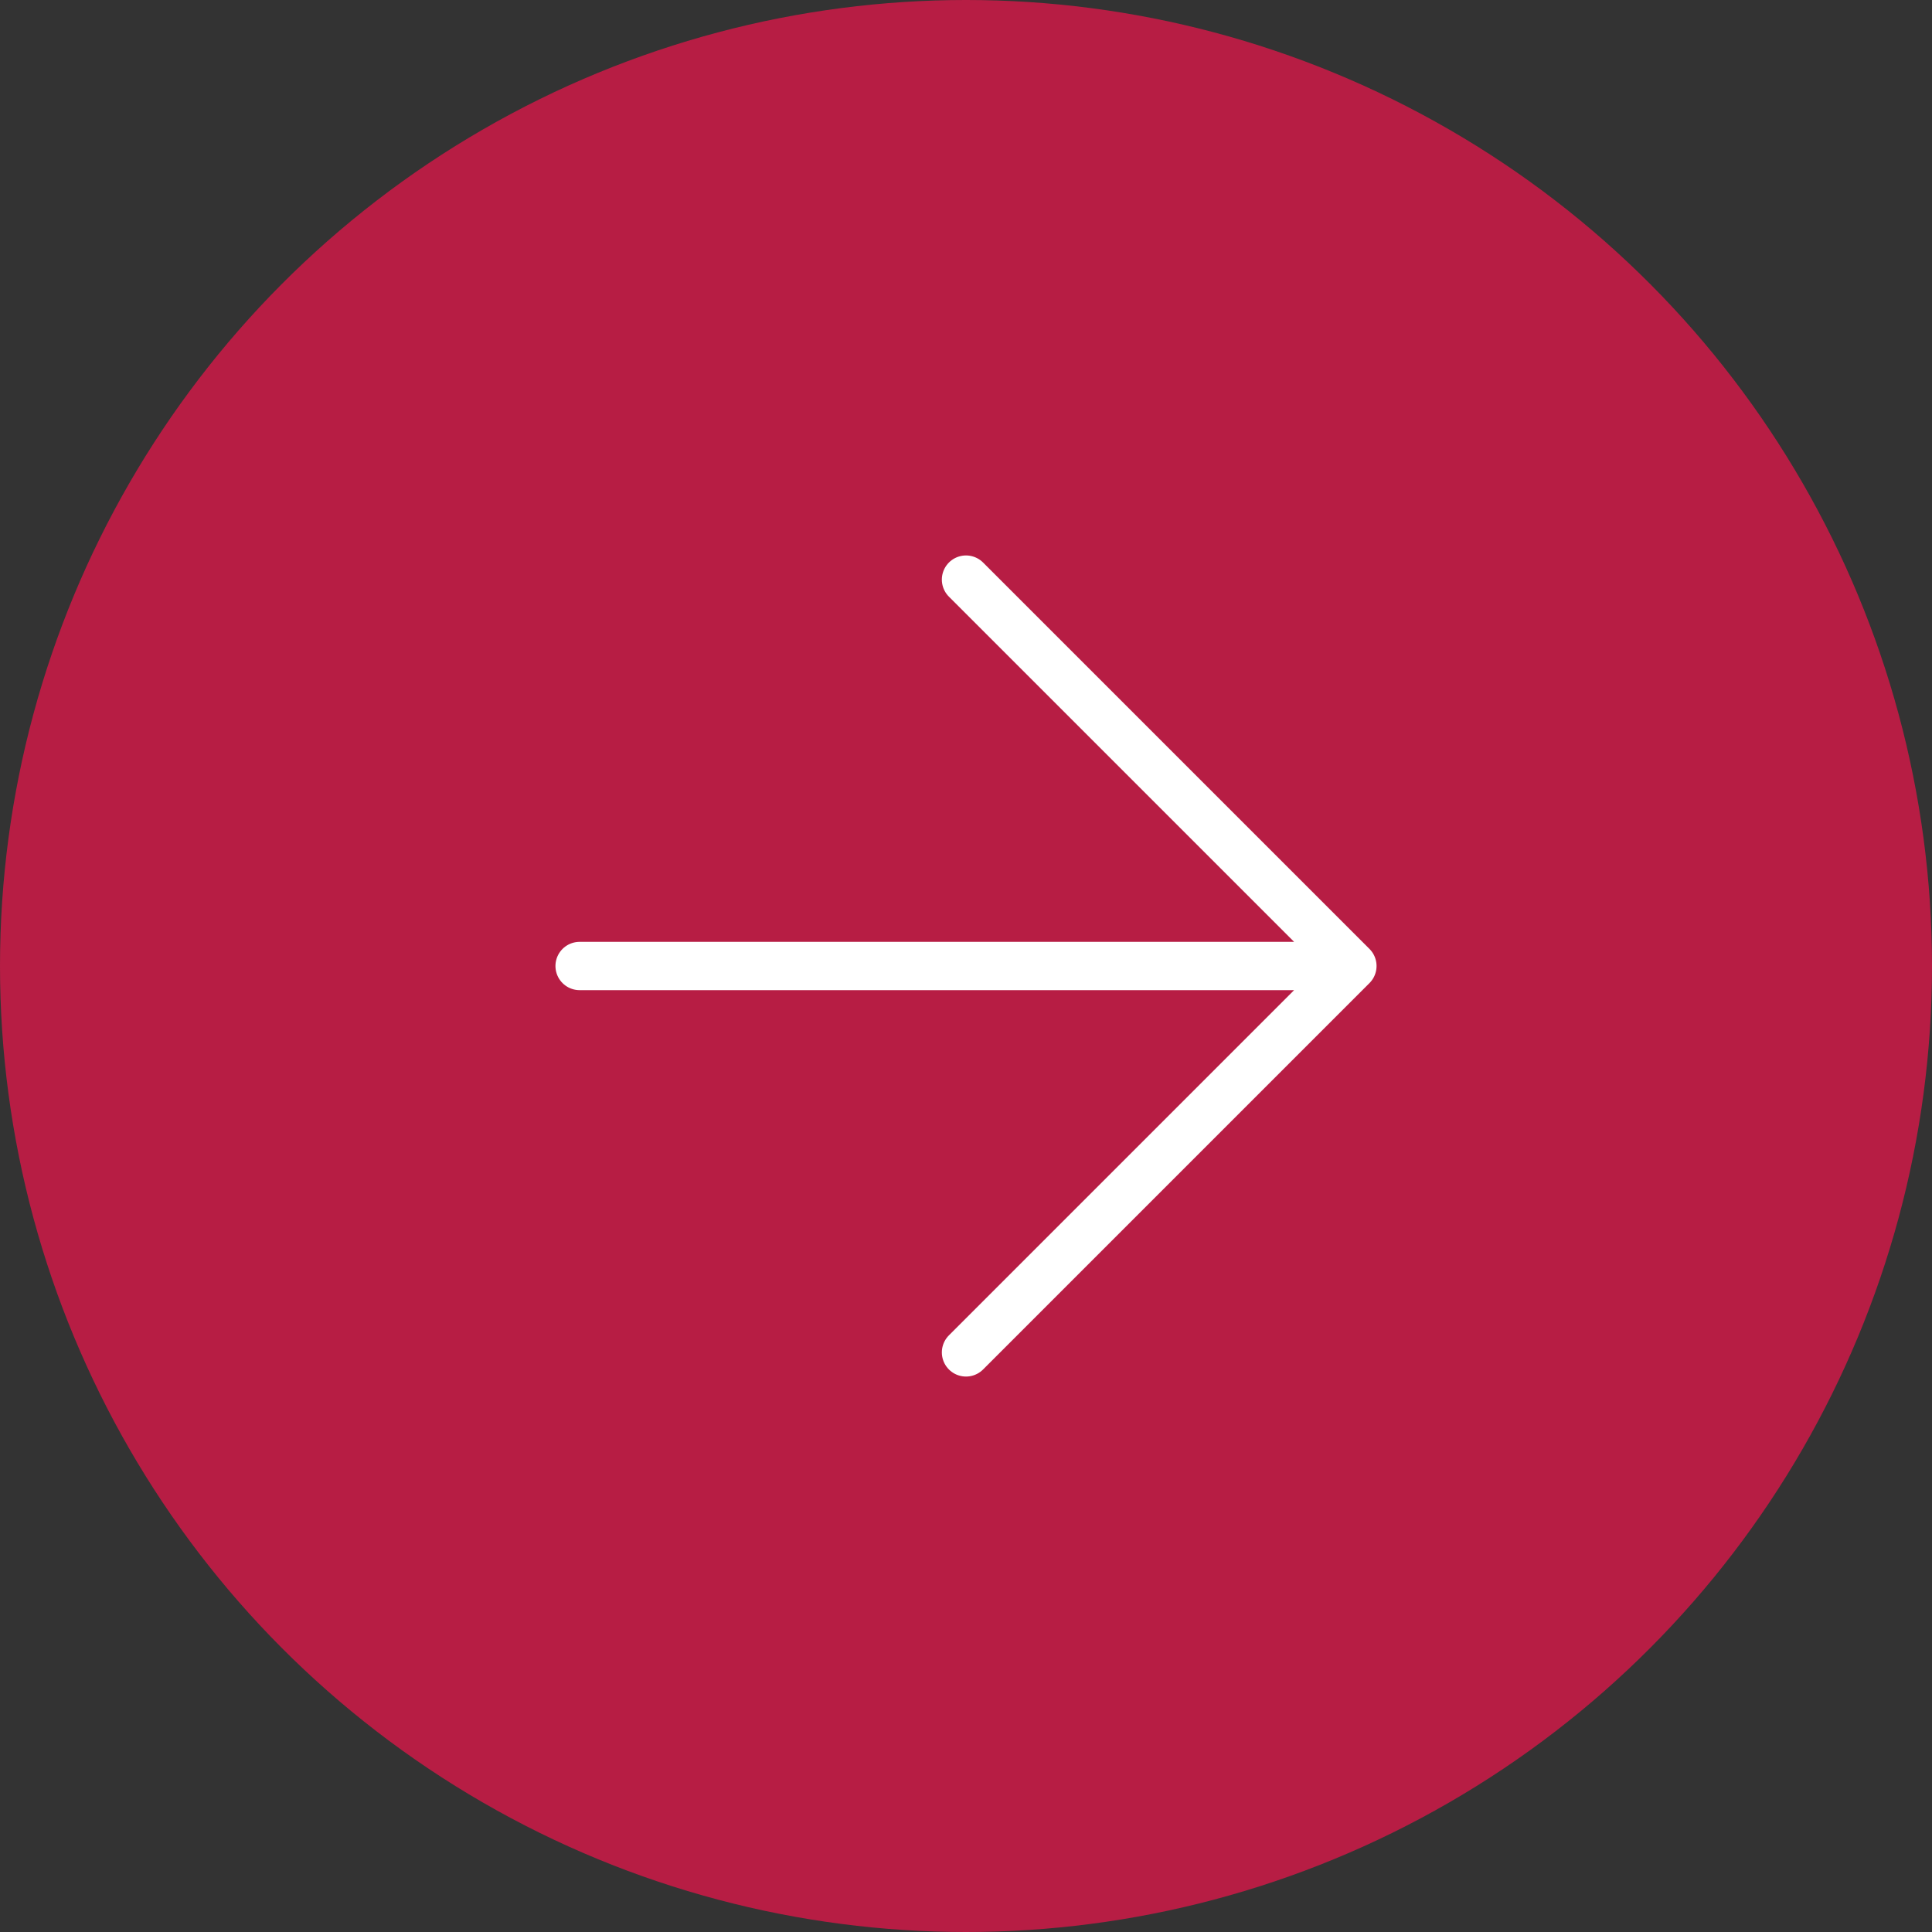 <?xml version="1.0" encoding="UTF-8"?>
<svg width="40px" height="40px" viewBox="0 0 40 40" version="1.1" xmlns="http://www.w3.org/2000/svg" xmlns:xlink="http://www.w3.org/1999/xlink">
    <rect x="0" y="0" width="40" height="40" fill="#333333" stroke="none"/>
    <title>Group 2 2</title>
    <g id="Page-1" stroke="none" stroke-width="1" fill="none" fill-rule="evenodd">
        <g id="Group-2">
            <circle id="Oval" fill="#B71D44" cx="20" cy="20" r="20"></circle>
            <g id="arrow-right" transform="translate(12, 12)" stroke="#FFFFFF" stroke-linecap="round" stroke-linejoin="round">
                <path d="M0,8 L14.857,8 M8,0 L16,8 L8,16" id="Shape"></path>
            </g>
        </g>
    </g>
</svg>